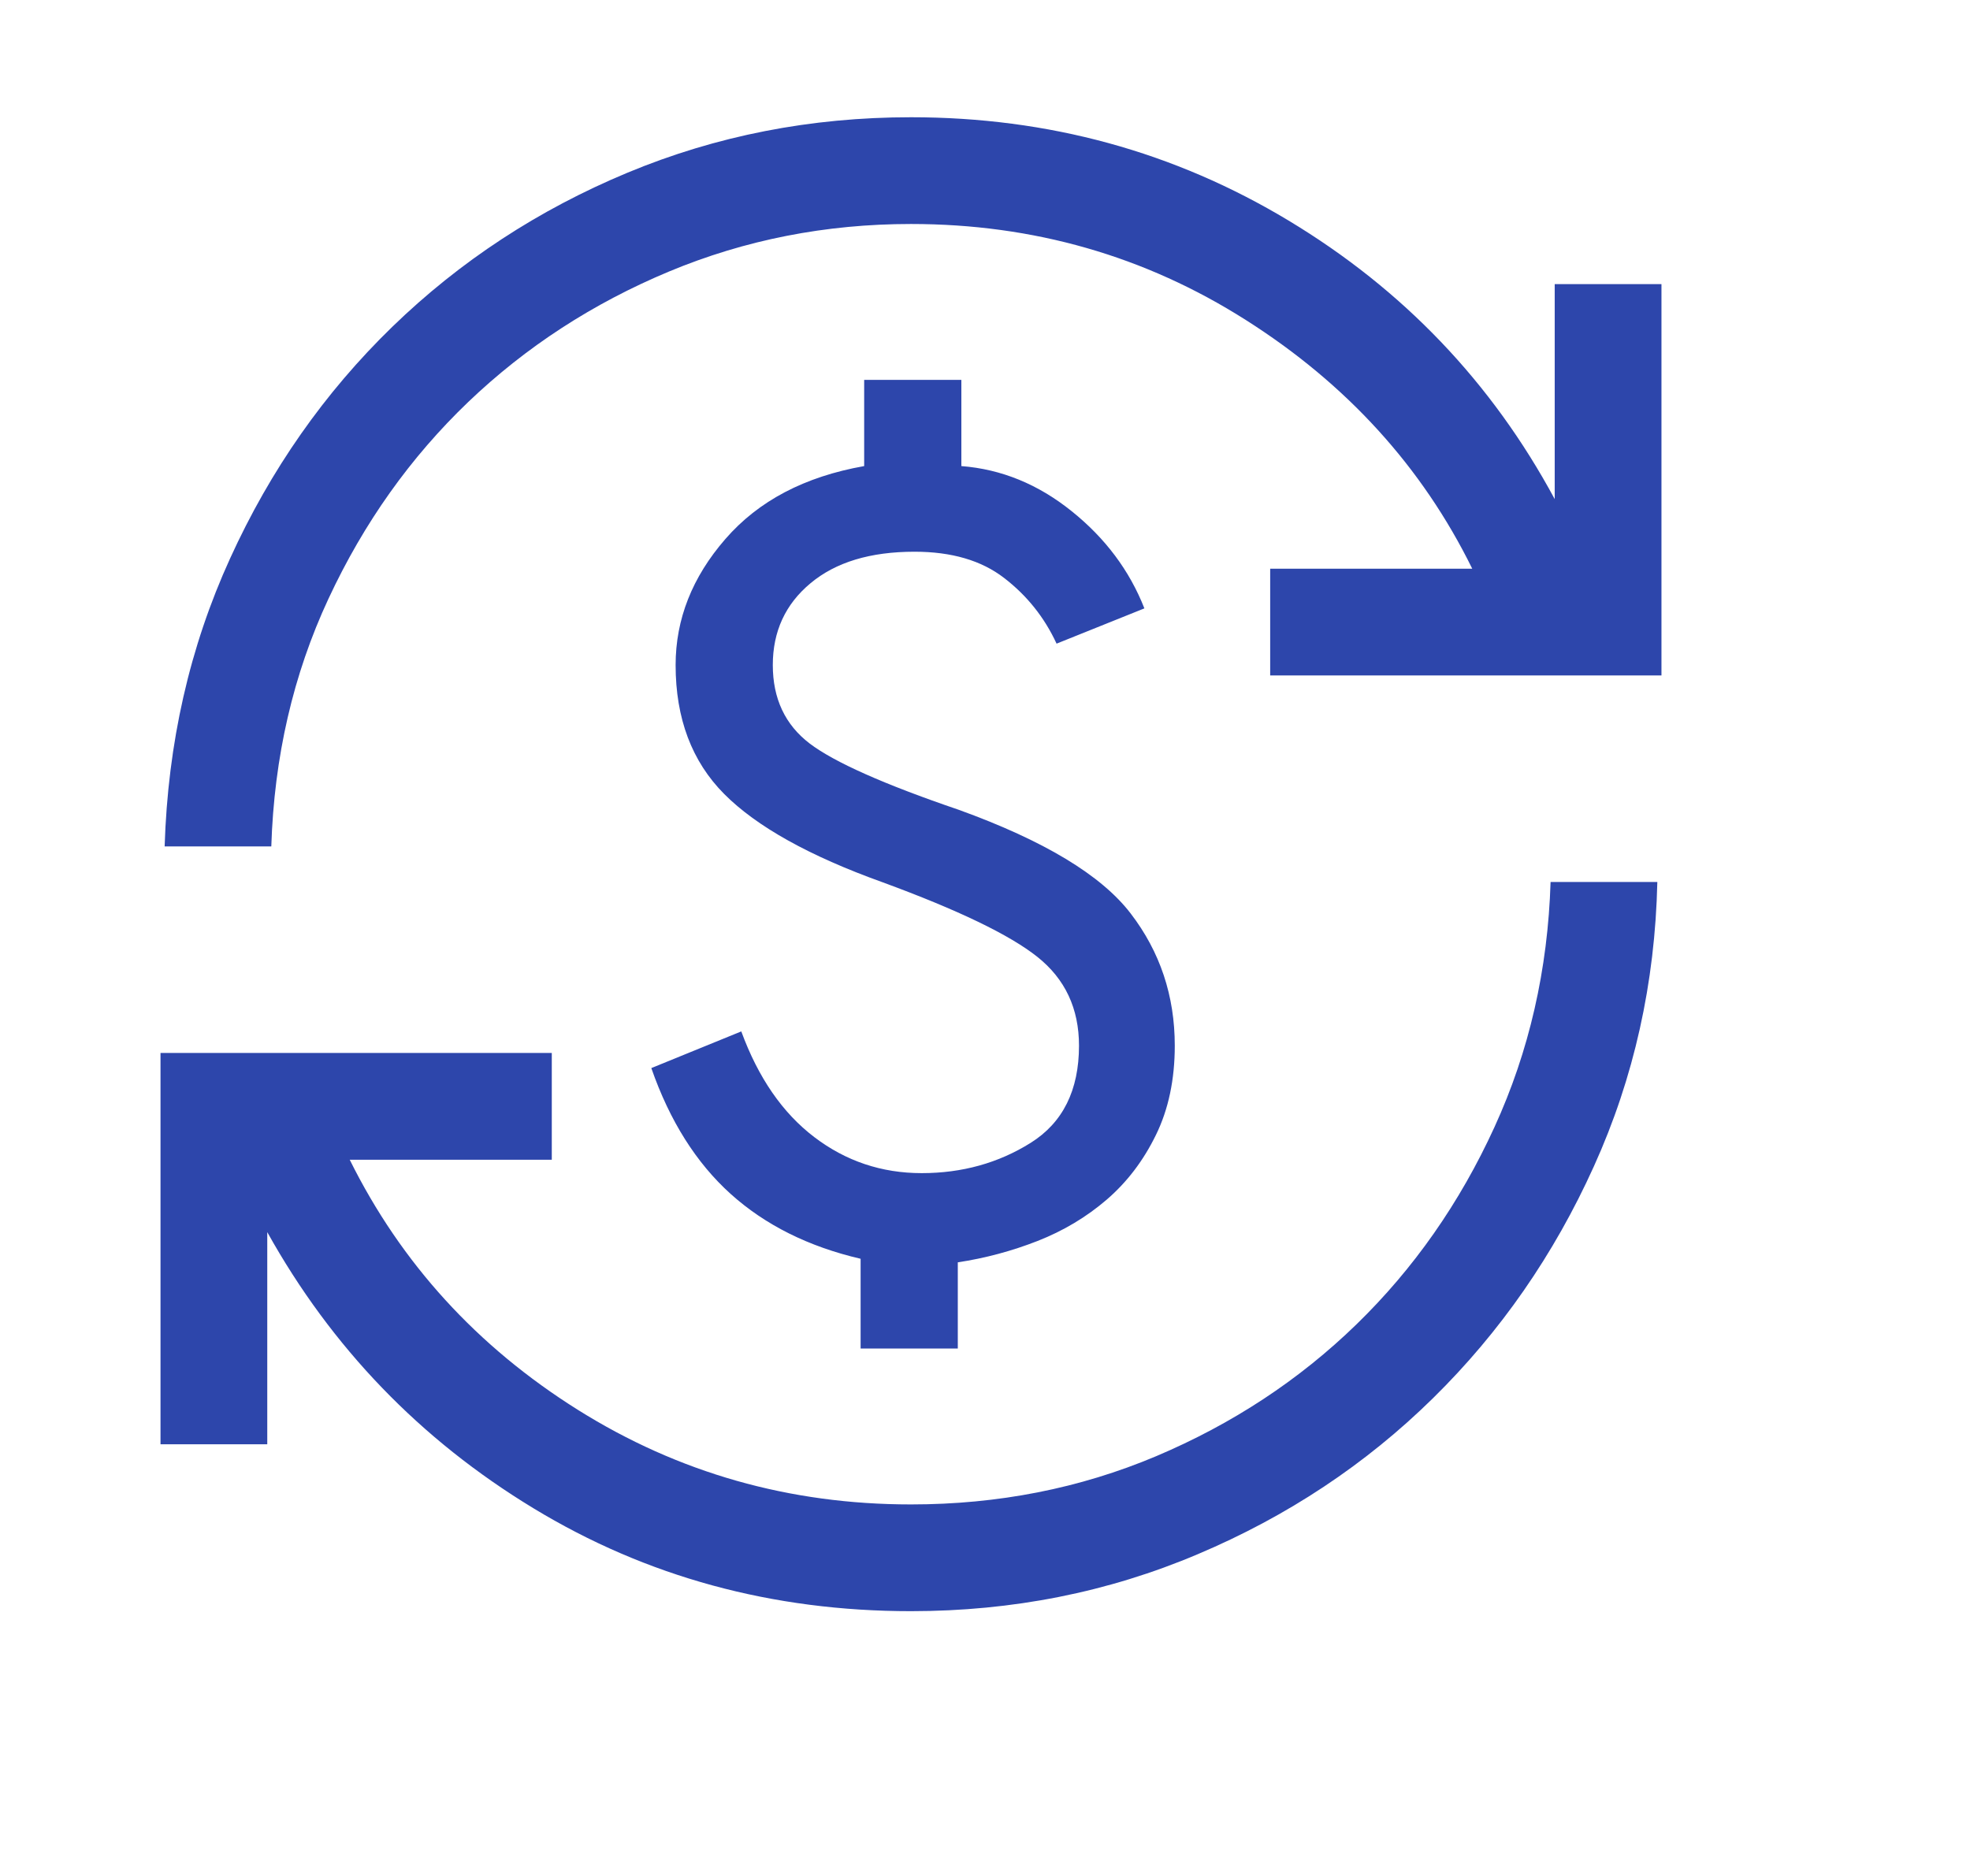 <svg fill="none" viewBox="0 0 21 20" height="20" width="21" xmlns="http://www.w3.org/2000/svg">
  <mask height="20" width="21" y="0" x="0" maskUnits="userSpaceOnUse" style="mask-type:alpha" id="mask0_232_450">
    <rect fill="#D9D9D9" height="20" width="20" x="0.5"></rect>
  </mask>
  <g mask="url(#mask0_232_450)">
    <path fill="#2D46AB" d="M9.711 17.177C8.232 17.177 6.89 16.811 5.685 16.079C4.479 15.347 3.534 14.366 2.849 13.136V15.398H1.711V11.226H5.882V12.364H3.728C4.276 13.469 5.087 14.357 6.159 15.03C7.232 15.703 8.416 16.039 9.711 16.039C10.639 16.039 11.511 15.868 12.324 15.525C13.137 15.181 13.849 14.713 14.46 14.119C15.07 13.526 15.561 12.825 15.931 12.016C16.301 11.208 16.5 10.337 16.529 9.403H17.667C17.643 10.48 17.418 11.491 16.991 12.434C16.565 13.377 15.993 14.201 15.276 14.906C14.559 15.611 13.723 16.166 12.767 16.57C11.812 16.975 10.793 17.177 9.711 17.177ZM9.174 14.377V13.42C8.619 13.291 8.157 13.06 7.789 12.729C7.421 12.397 7.139 11.95 6.943 11.387L7.902 10.996C8.083 11.49 8.342 11.865 8.679 12.122C9.016 12.379 9.398 12.507 9.825 12.507C10.256 12.507 10.644 12.399 10.987 12.184C11.33 11.969 11.502 11.623 11.502 11.148C11.502 10.752 11.354 10.437 11.059 10.202C10.764 9.967 10.214 9.702 9.408 9.406C8.628 9.126 8.065 8.812 7.72 8.465C7.375 8.118 7.202 7.66 7.202 7.09C7.202 6.601 7.379 6.153 7.732 5.747C8.085 5.34 8.578 5.081 9.212 4.969V4.05H10.248V4.969C10.674 5.002 11.066 5.162 11.424 5.45C11.782 5.737 12.041 6.083 12.199 6.486L11.263 6.862C11.133 6.581 10.946 6.348 10.704 6.162C10.462 5.975 10.144 5.882 9.749 5.882C9.277 5.882 8.908 5.994 8.64 6.218C8.372 6.441 8.238 6.732 8.238 7.09C8.238 7.448 8.369 7.726 8.63 7.926C8.892 8.125 9.421 8.361 10.219 8.633C11.129 8.962 11.74 9.33 12.053 9.739C12.366 10.147 12.523 10.617 12.523 11.148C12.523 11.509 12.456 11.827 12.322 12.1C12.189 12.373 12.014 12.603 11.798 12.789C11.582 12.975 11.336 13.122 11.061 13.23C10.785 13.338 10.501 13.414 10.21 13.458V14.377H9.174ZM1.755 9.024C1.789 7.922 2.021 6.899 2.453 5.953C2.884 5.007 3.46 4.185 4.182 3.484C4.904 2.784 5.739 2.237 6.687 1.842C7.635 1.447 8.643 1.25 9.711 1.25C11.175 1.25 12.517 1.617 13.737 2.352C14.957 3.087 15.902 4.076 16.573 5.321V3.029H17.711V7.201H13.54V6.063H15.694C15.16 4.978 14.356 4.094 13.281 3.412C12.206 2.729 11.016 2.388 9.711 2.388C8.802 2.388 7.942 2.557 7.131 2.895C6.32 3.234 5.607 3.697 4.991 4.286C4.376 4.875 3.879 5.573 3.502 6.382C3.125 7.19 2.922 8.071 2.892 9.024H1.755Z"></path>
  </g>
</svg>